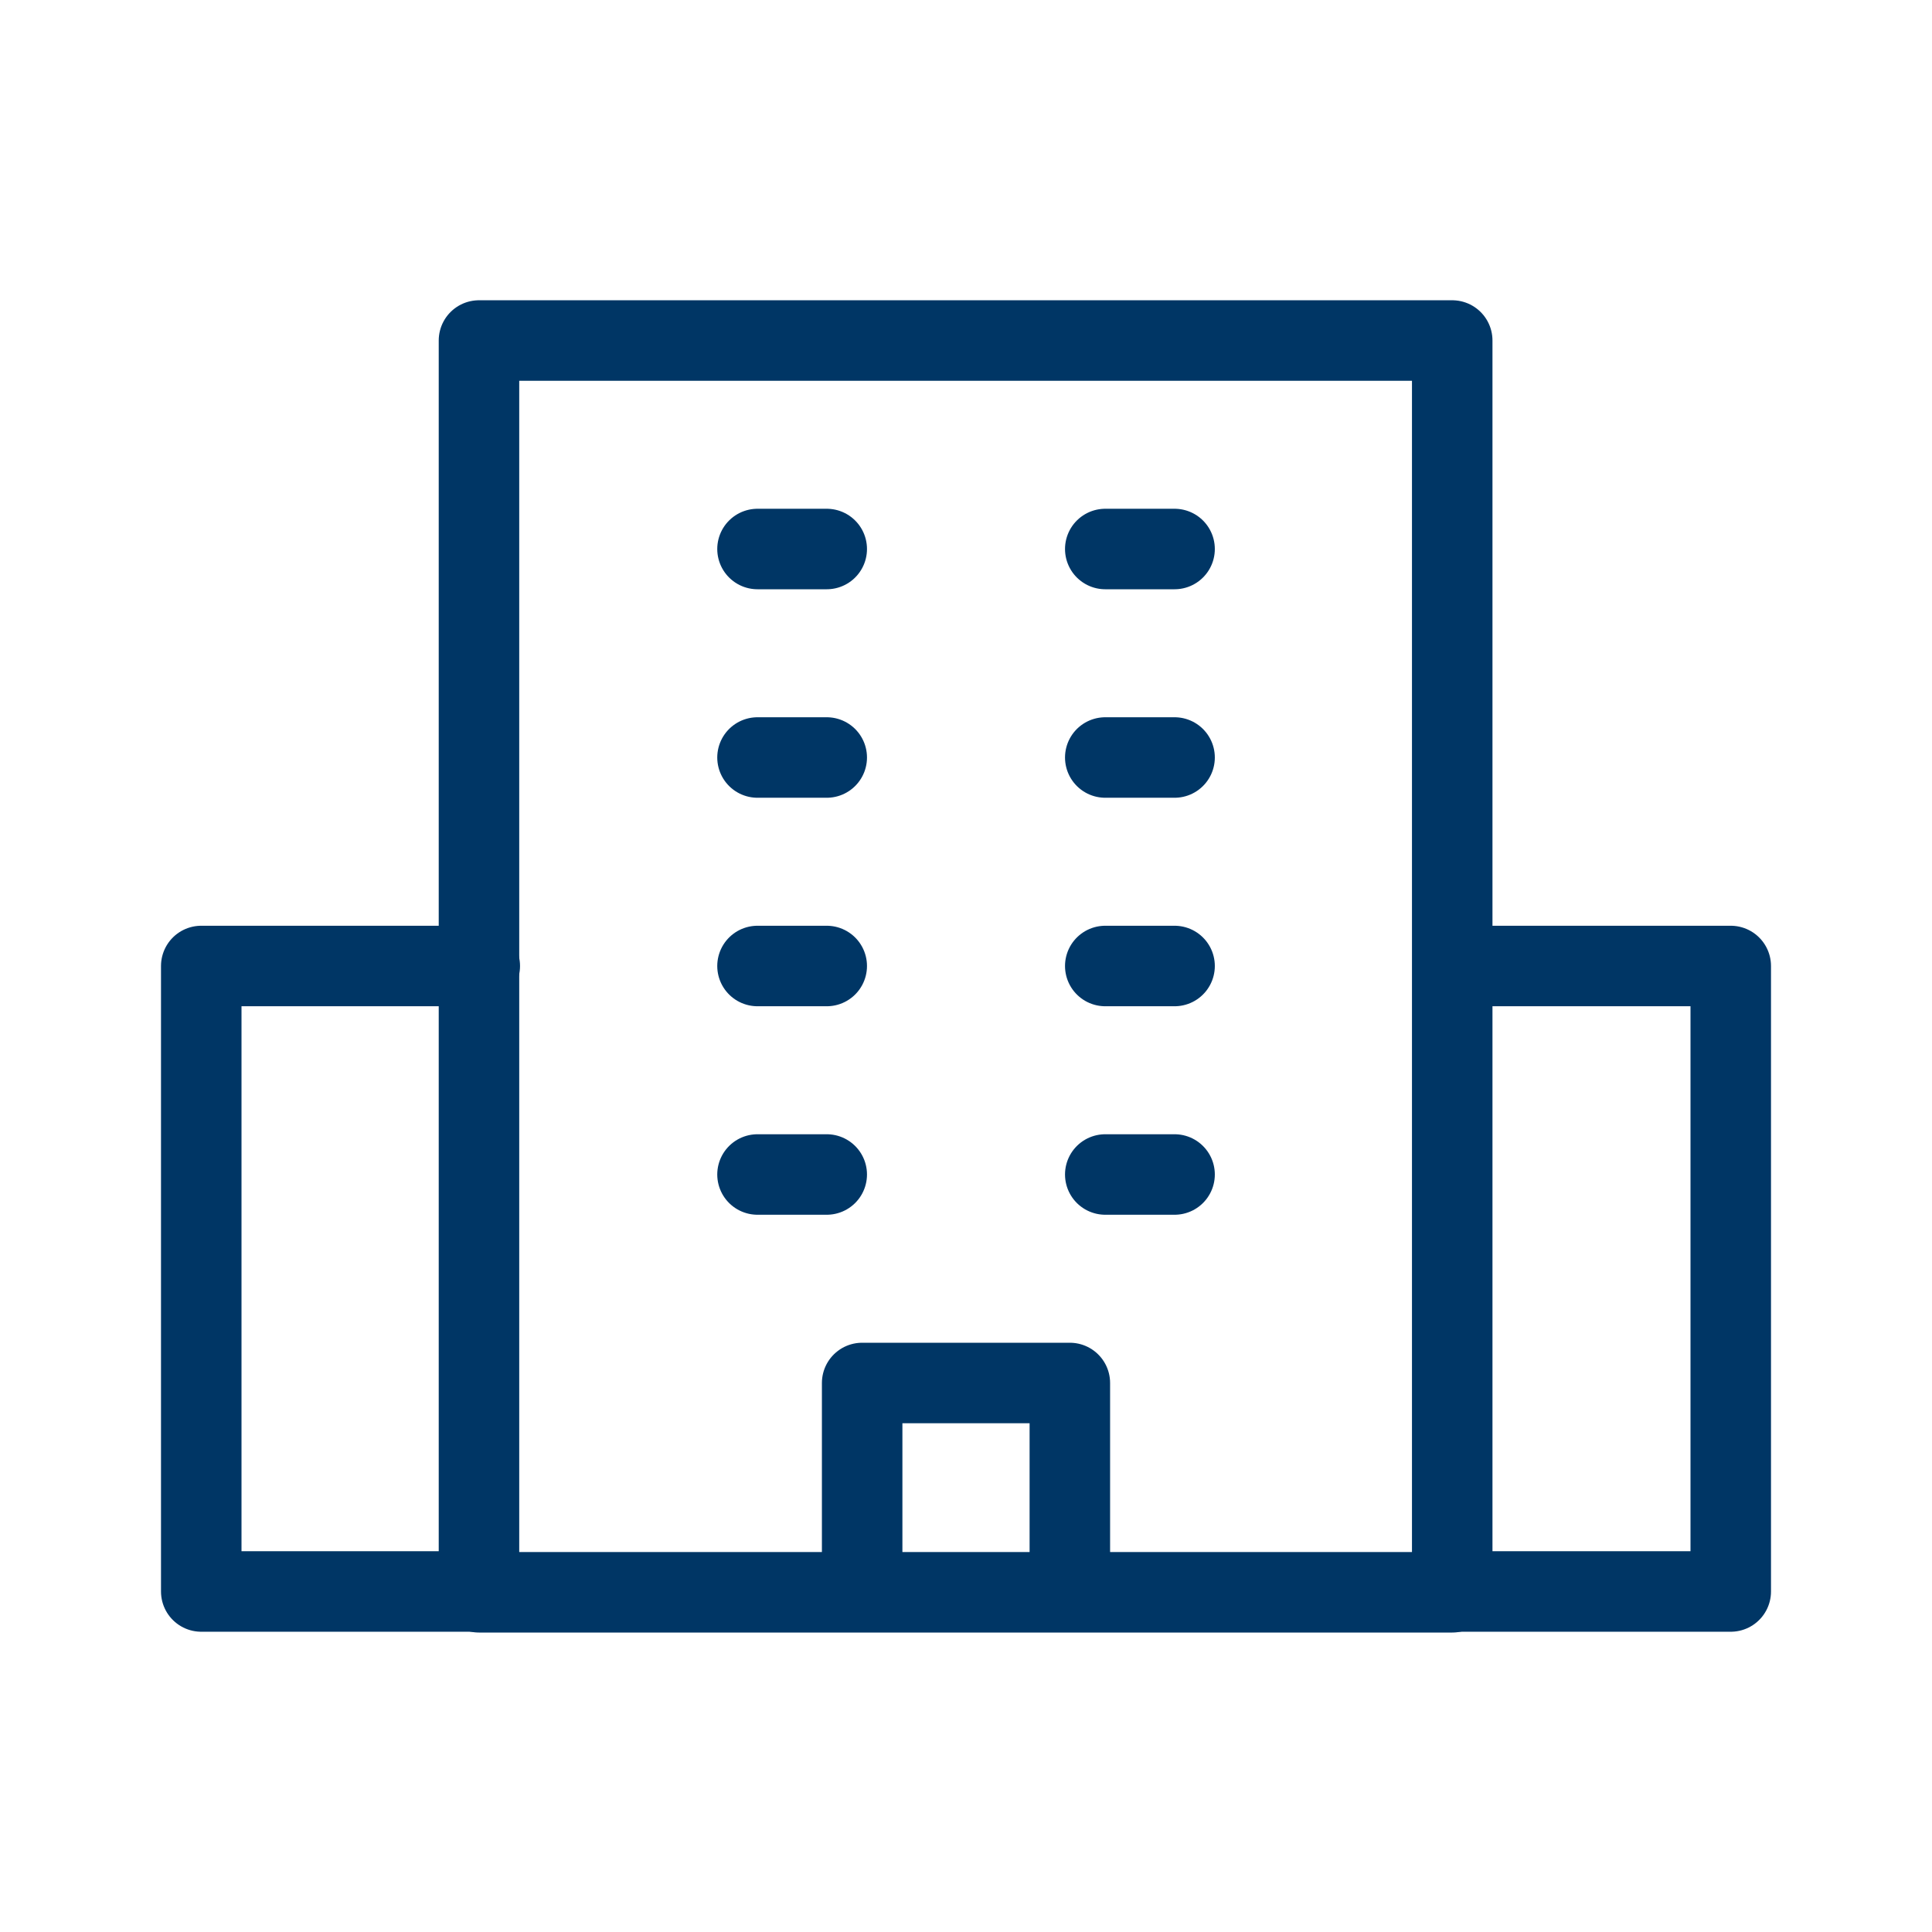 <svg width="24" height="24" viewBox="0 0 24 24" fill="none" xmlns="http://www.w3.org/2000/svg">
<path d="M5.96 19.77H2.5V12H5.96" stroke="#003665" stroke-linecap="round" stroke-linejoin="round"/>
<path d="M18.05 19.77H21.5V12H18.05" stroke="#003665" stroke-linecap="round" stroke-linejoin="round"/>
<path d="M18.04 4.23H5.95V19.78H18.04V4.23Z" stroke="#003665" stroke-linecap="round" stroke-linejoin="round"/>
<path d="M9.41 6.82H10.27" stroke="#003665" stroke-linecap="round" stroke-linejoin="round"/>
<path d="M13.73 6.82H14.591" stroke="#003665" stroke-linecap="round" stroke-linejoin="round"/>
<path d="M9.41 9.41H10.27" stroke="#003665" stroke-linecap="round" stroke-linejoin="round"/>
<path d="M13.73 9.41H14.591" stroke="#003665" stroke-linecap="round" stroke-linejoin="round"/>
<path d="M9.41 12H10.27" stroke="#003665" stroke-linecap="round" stroke-linejoin="round"/>
<path d="M13.73 12H14.591" stroke="#003665" stroke-linecap="round" stroke-linejoin="round"/>
<path d="M9.41 14.59H10.27" stroke="#003665" stroke-linecap="round" stroke-linejoin="round"/>
<path d="M13.73 14.59H14.591" stroke="#003665" stroke-linecap="round" stroke-linejoin="round"/>
<path d="M13.29 19.77V17.18H10.71V19.77" stroke="#003665" stroke-linecap="round" stroke-linejoin="round"/>
</svg>
